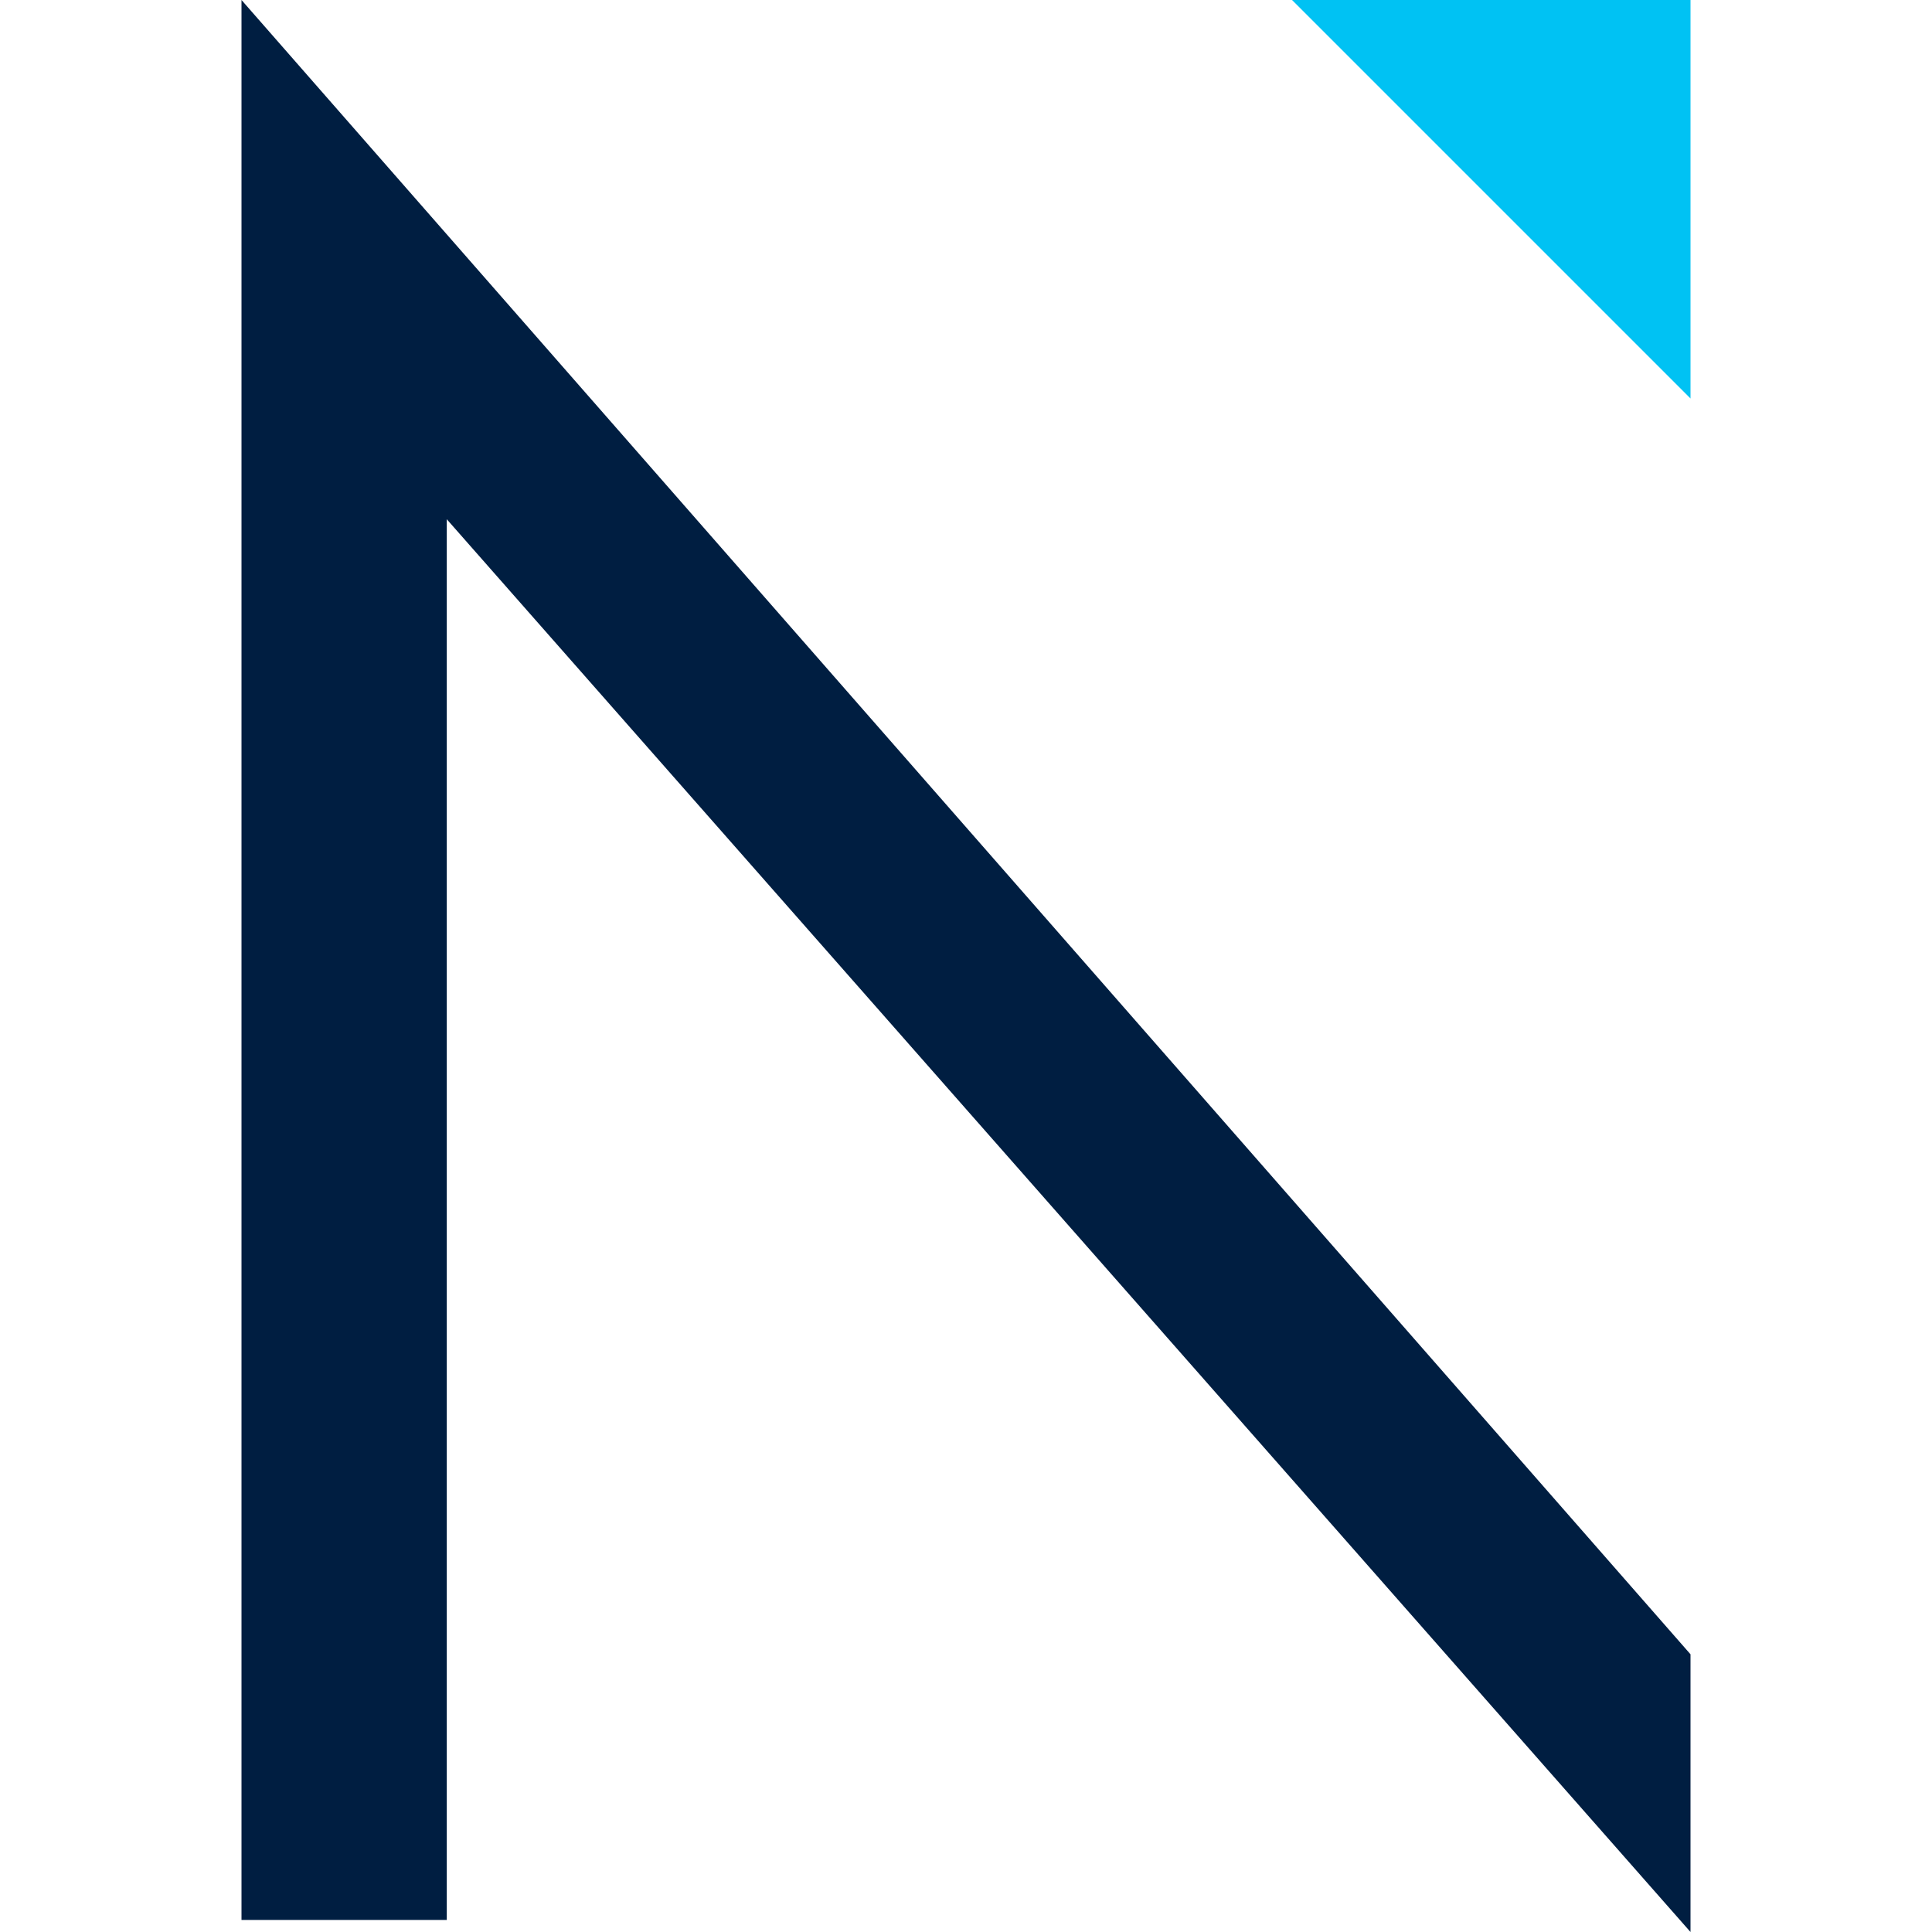 <?xml version="1.0" encoding="utf-8"?>
<!-- Generator: Adobe Illustrator 28.2.0, SVG Export Plug-In . SVG Version: 6.00 Build 0)  -->
<svg version="1.1" id="Layer_1" xmlns="http://www.w3.org/2000/svg" xmlns:xlink="http://www.w3.org/1999/xlink" x="0px" y="0px"
	 viewBox="0 0 16 16" style="enable-background:new 0 0 16 16;" xml:space="preserve">
<style type="text/css">
	.st0{fill:#00C2F3;}
	.st1{fill:#001E41;}
</style>
<g>
	<polygon class="st0" points="10.7,0 14,3.3 14,0 	"/>
	<polygon class="st1" points="14,13.7 2,0 2,15.9 3.7,15.9 3.7,4.3 14,16 	"/>
</g>
</svg>
